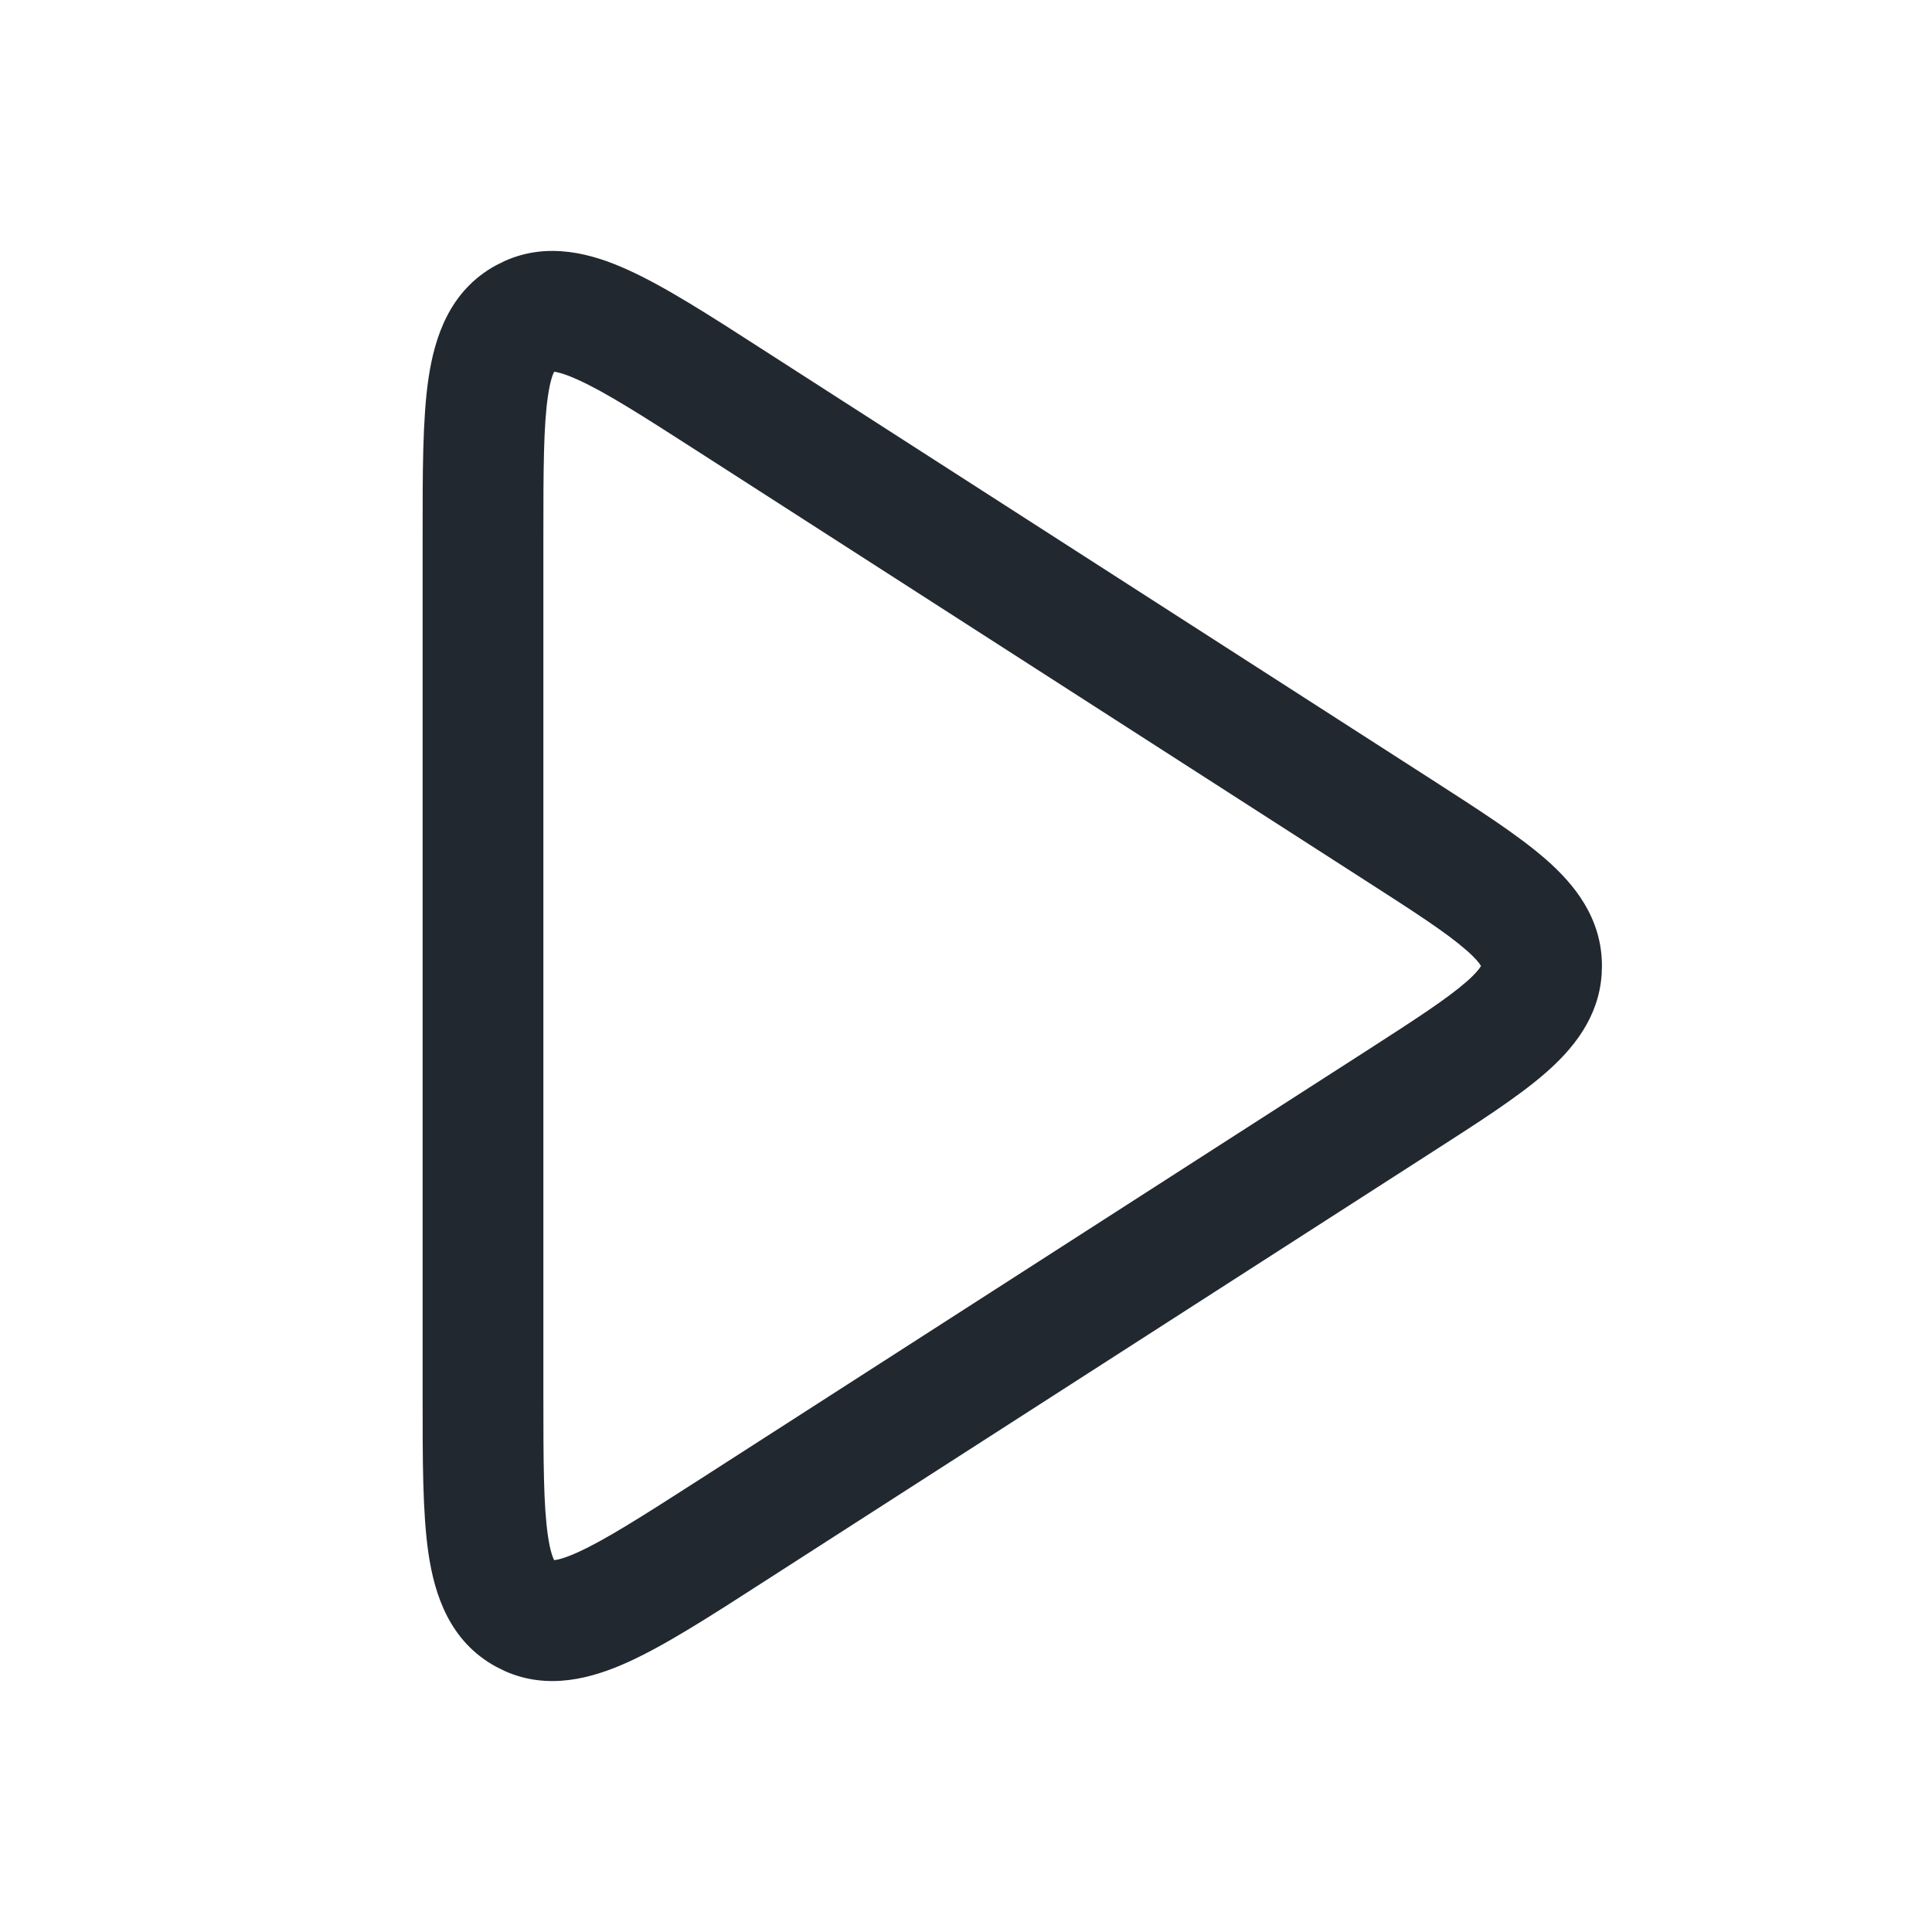 <svg width="24" height="24" viewBox="0 0 24 24" fill="none" xmlns="http://www.w3.org/2000/svg">
<path d="M6.27 3.242C6.811 3 7.354 3.15 7.795 3.35C8.263 3.561 8.829 3.926 9.487 4.35L17.788 9.686C18.356 10.052 18.856 10.371 19.202 10.674C19.558 10.985 19.9 11.405 19.9 12L19.896 12.109C19.858 12.647 19.536 13.034 19.202 13.326C18.856 13.629 18.356 13.948 17.788 14.313L9.487 19.65C8.829 20.074 8.263 20.439 7.795 20.65C7.354 20.849 6.811 21 6.27 20.758L6.161 20.704C5.584 20.389 5.399 19.811 5.323 19.301C5.248 18.793 5.25 18.12 5.25 17.337V6.663C5.25 5.88 5.248 5.207 5.323 4.699C5.399 4.189 5.584 3.611 6.161 3.296L6.27 3.242ZM6.884 4.618C6.865 4.654 6.833 4.739 6.807 4.919C6.752 5.29 6.75 5.829 6.75 6.663V17.337C6.75 18.17 6.752 18.709 6.807 19.081C6.833 19.26 6.865 19.344 6.884 19.381C6.924 19.377 7.013 19.358 7.178 19.283C7.52 19.128 7.975 18.838 8.676 18.388L16.977 13.052C17.588 12.659 17.972 12.409 18.215 12.197C18.33 12.097 18.377 12.034 18.395 12.004C18.396 12.002 18.397 12.001 18.398 12C18.397 11.999 18.396 11.997 18.395 11.996C18.378 11.966 18.33 11.903 18.215 11.803C17.972 11.59 17.588 11.34 16.977 10.948L8.676 5.612C7.975 5.161 7.52 4.871 7.178 4.717C7.013 4.642 6.924 4.622 6.884 4.618Z" fill="#22282F"/>
</svg>
